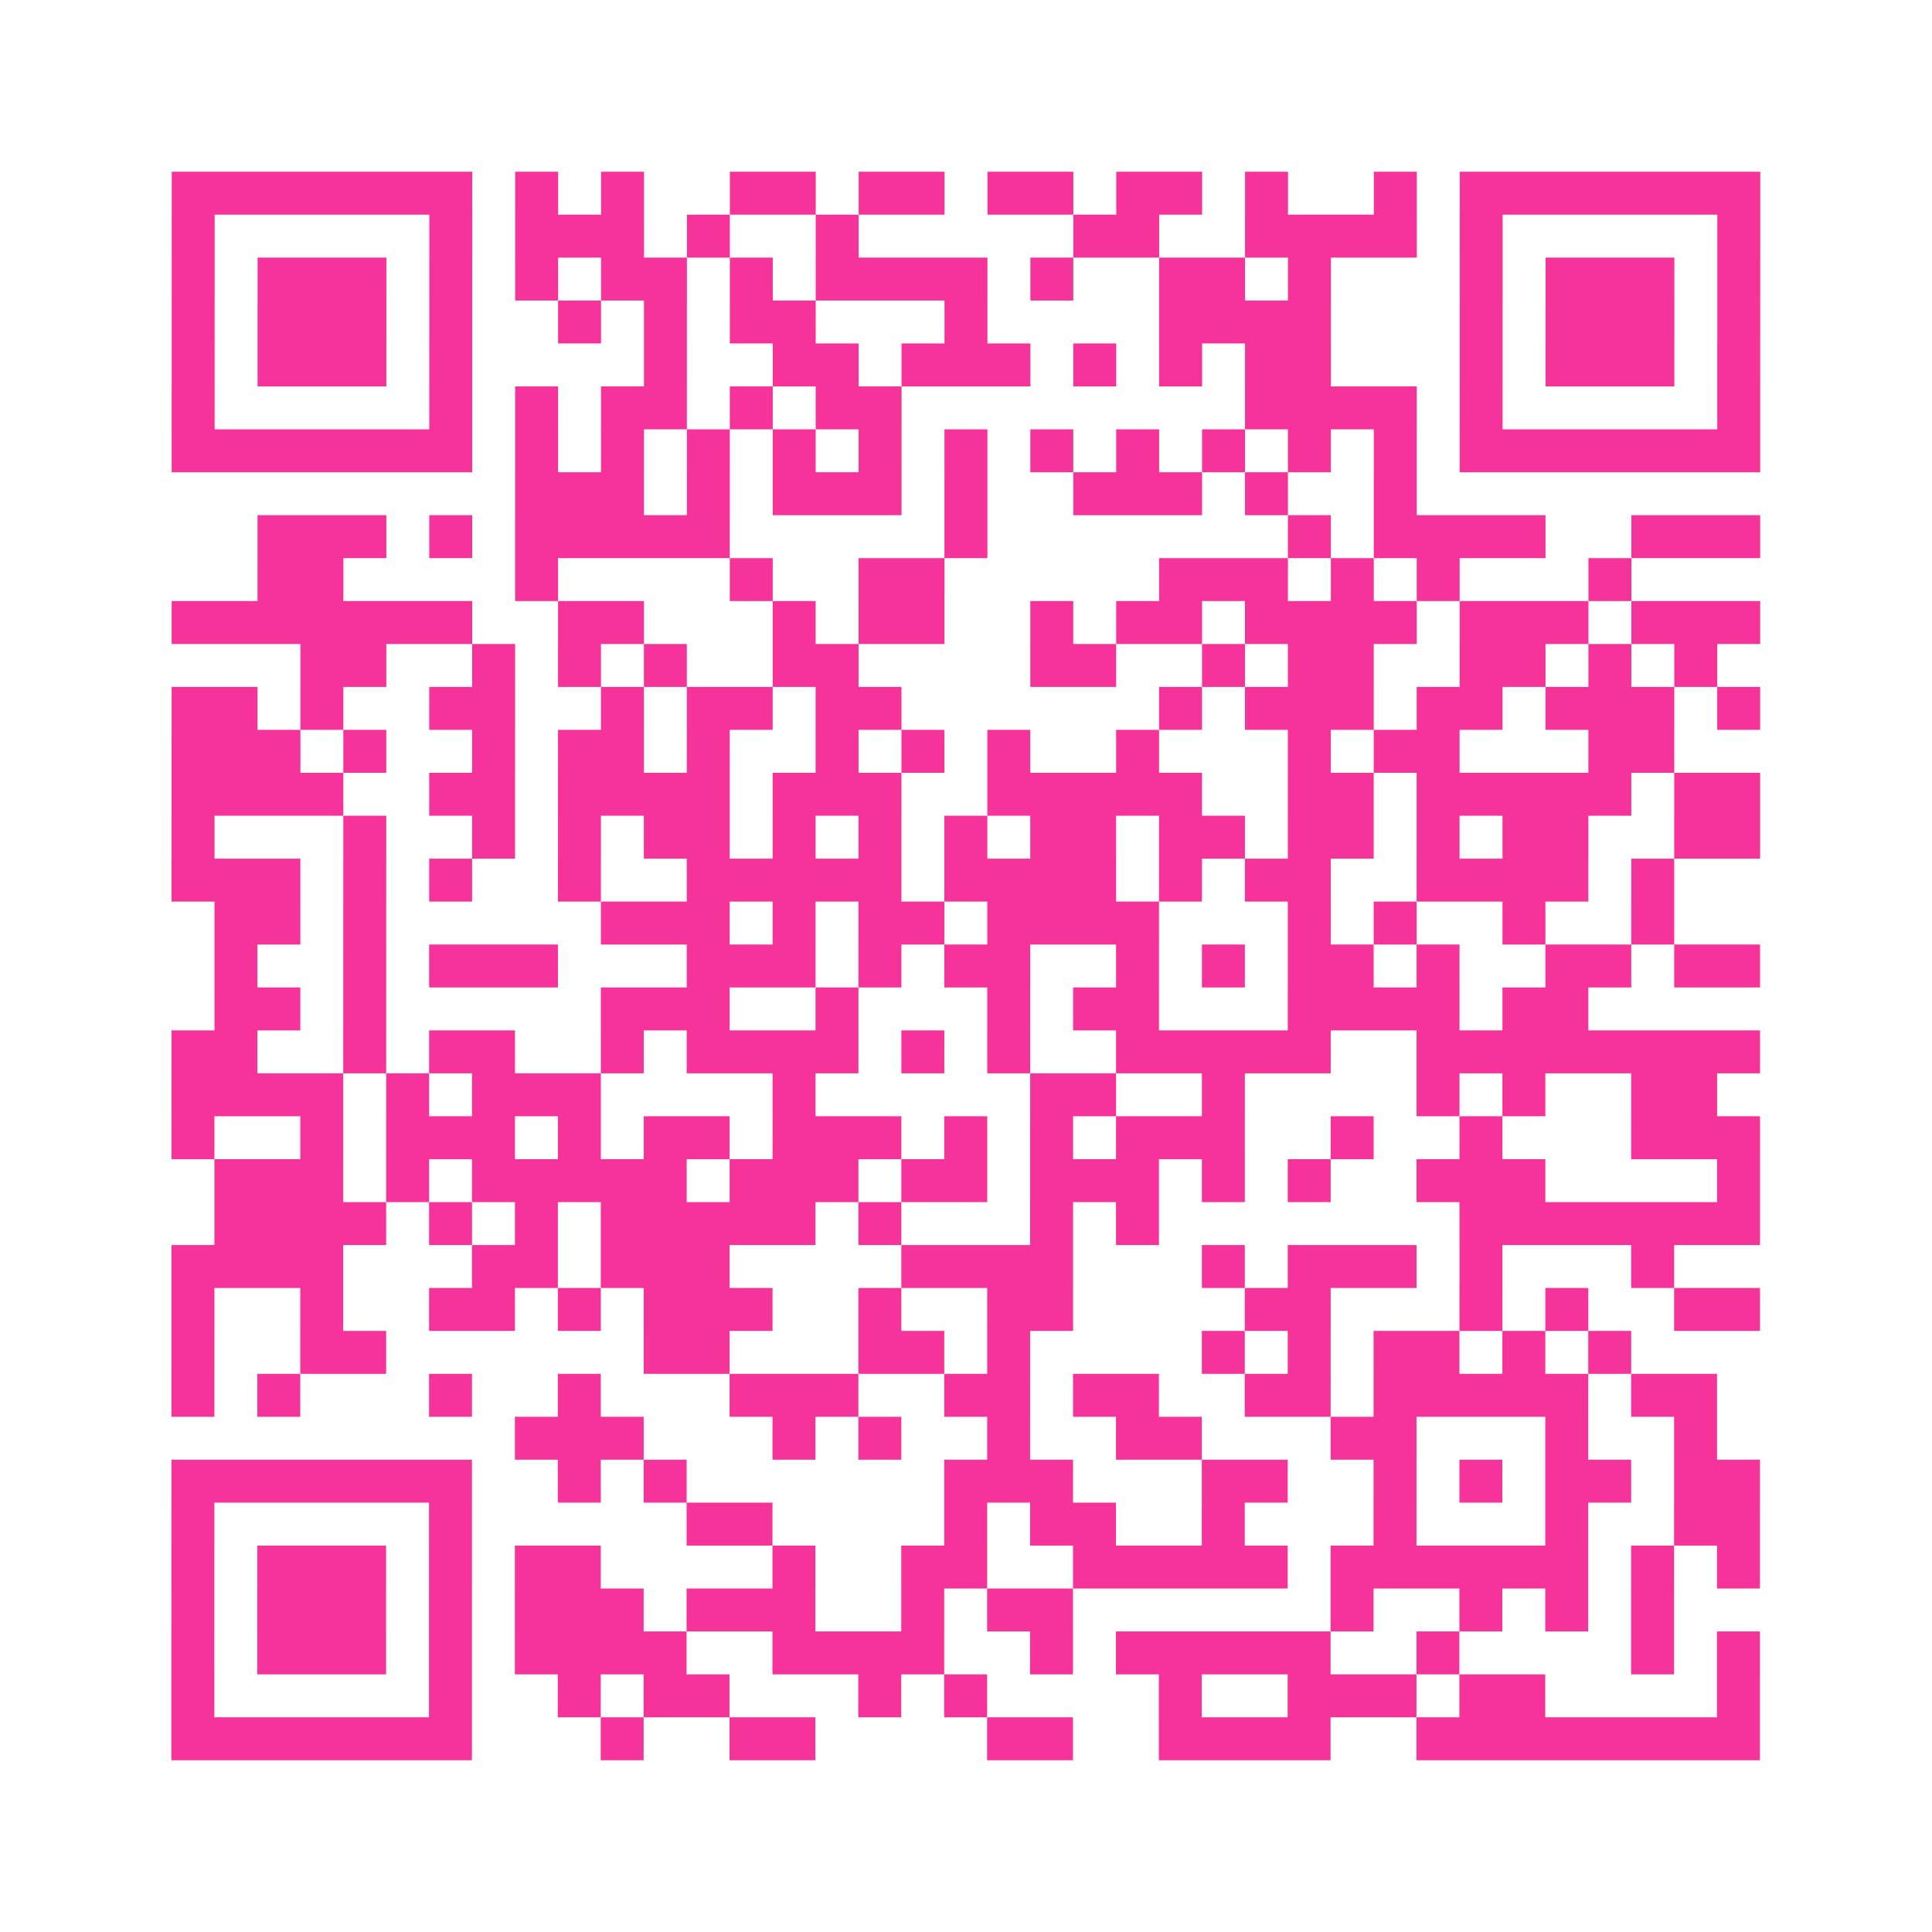 <?xml version="1.0" encoding="UTF-8"?>
<svg xmlns="http://www.w3.org/2000/svg" viewBox="0 0 45 45" class="pyqrcode"><path fill="transparent" d="M0 0h45v45h-45z"/><path stroke="#f6339b" class="pyqrline" d="M4 4.5h7m1 0h1m1 0h1m2 0h2m1 0h2m1 0h2m1 0h2m1 0h1m2 0h1m1 0h7m-37 1h1m5 0h1m1 0h3m1 0h1m2 0h1m5 0h2m2 0h4m1 0h1m5 0h1m-37 1h1m1 0h3m1 0h1m1 0h1m1 0h2m1 0h1m1 0h4m1 0h1m2 0h2m1 0h1m3 0h1m1 0h3m1 0h1m-37 1h1m1 0h3m1 0h1m2 0h1m1 0h1m1 0h2m3 0h1m4 0h4m3 0h1m1 0h3m1 0h1m-37 1h1m1 0h3m1 0h1m4 0h1m2 0h2m1 0h3m1 0h1m1 0h1m1 0h2m3 0h1m1 0h3m1 0h1m-37 1h1m5 0h1m1 0h1m1 0h2m1 0h1m1 0h2m8 0h4m1 0h1m5 0h1m-37 1h7m1 0h1m1 0h1m1 0h1m1 0h1m1 0h1m1 0h1m1 0h1m1 0h1m1 0h1m1 0h1m1 0h1m1 0h7m-29 1h3m1 0h1m1 0h3m1 0h1m2 0h3m1 0h1m2 0h1m-27 1h3m1 0h1m1 0h5m5 0h1m7 0h1m1 0h4m2 0h3m-35 1h2m4 0h1m4 0h1m2 0h2m5 0h3m1 0h1m1 0h1m3 0h1m-34 1h7m2 0h2m3 0h1m1 0h2m2 0h1m1 0h2m1 0h4m1 0h3m1 0h3m-34 1h2m2 0h1m1 0h1m1 0h1m2 0h2m4 0h2m2 0h1m1 0h2m2 0h2m1 0h1m1 0h1m-36 1h2m1 0h1m2 0h2m2 0h1m1 0h2m1 0h2m6 0h1m1 0h3m1 0h2m1 0h3m1 0h1m-37 1h3m1 0h1m2 0h1m1 0h2m1 0h1m2 0h1m1 0h1m1 0h1m2 0h1m3 0h1m1 0h2m3 0h2m-35 1h4m2 0h2m1 0h4m1 0h3m2 0h5m2 0h2m1 0h5m1 0h2m-37 1h1m3 0h1m2 0h1m1 0h1m1 0h2m1 0h1m1 0h1m1 0h1m1 0h2m1 0h2m1 0h2m1 0h1m1 0h2m2 0h2m-37 1h3m1 0h1m1 0h1m2 0h1m2 0h5m1 0h4m1 0h1m1 0h2m2 0h4m1 0h1m-34 1h2m1 0h1m5 0h3m1 0h1m1 0h2m1 0h4m3 0h1m1 0h1m2 0h1m2 0h1m-34 1h1m2 0h1m1 0h3m3 0h3m1 0h1m1 0h2m2 0h1m1 0h1m1 0h2m1 0h1m2 0h2m1 0h2m-36 1h2m1 0h1m5 0h3m2 0h1m3 0h1m1 0h2m3 0h4m1 0h2m-33 1h2m2 0h1m1 0h2m2 0h1m1 0h4m1 0h1m1 0h1m2 0h5m2 0h8m-37 1h4m1 0h1m1 0h3m4 0h1m5 0h2m2 0h1m4 0h1m1 0h1m2 0h2m-36 1h1m2 0h1m1 0h3m1 0h1m1 0h2m1 0h3m1 0h1m1 0h1m1 0h3m2 0h1m2 0h1m3 0h3m-36 1h3m1 0h1m1 0h5m1 0h3m1 0h2m1 0h3m1 0h1m1 0h1m2 0h3m4 0h1m-36 1h4m1 0h1m1 0h1m1 0h5m1 0h1m3 0h1m1 0h1m7 0h7m-37 1h4m3 0h2m1 0h3m4 0h4m3 0h1m1 0h3m1 0h1m3 0h1m-35 1h1m2 0h1m2 0h2m1 0h1m1 0h3m2 0h1m2 0h2m4 0h2m3 0h1m1 0h1m2 0h2m-37 1h1m2 0h2m6 0h2m3 0h2m1 0h1m4 0h1m1 0h1m1 0h2m1 0h1m1 0h1m-34 1h1m1 0h1m3 0h1m2 0h1m3 0h3m2 0h2m1 0h2m2 0h2m1 0h5m1 0h2m-28 1h3m3 0h1m1 0h1m2 0h1m2 0h2m3 0h2m3 0h1m2 0h1m-36 1h7m2 0h1m1 0h1m6 0h3m3 0h2m2 0h1m1 0h1m1 0h2m1 0h2m-37 1h1m5 0h1m5 0h2m4 0h1m1 0h2m2 0h1m3 0h1m3 0h1m2 0h2m-37 1h1m1 0h3m1 0h1m1 0h2m4 0h1m2 0h2m2 0h5m1 0h6m1 0h1m1 0h1m-37 1h1m1 0h3m1 0h1m1 0h3m1 0h3m2 0h1m1 0h2m6 0h1m2 0h1m1 0h1m1 0h1m-35 1h1m1 0h3m1 0h1m1 0h4m2 0h4m2 0h1m1 0h5m2 0h1m4 0h1m1 0h1m-37 1h1m5 0h1m2 0h1m1 0h2m3 0h1m1 0h1m4 0h1m2 0h3m1 0h2m4 0h1m-37 1h7m3 0h1m2 0h2m4 0h2m2 0h4m2 0h8"/></svg>

